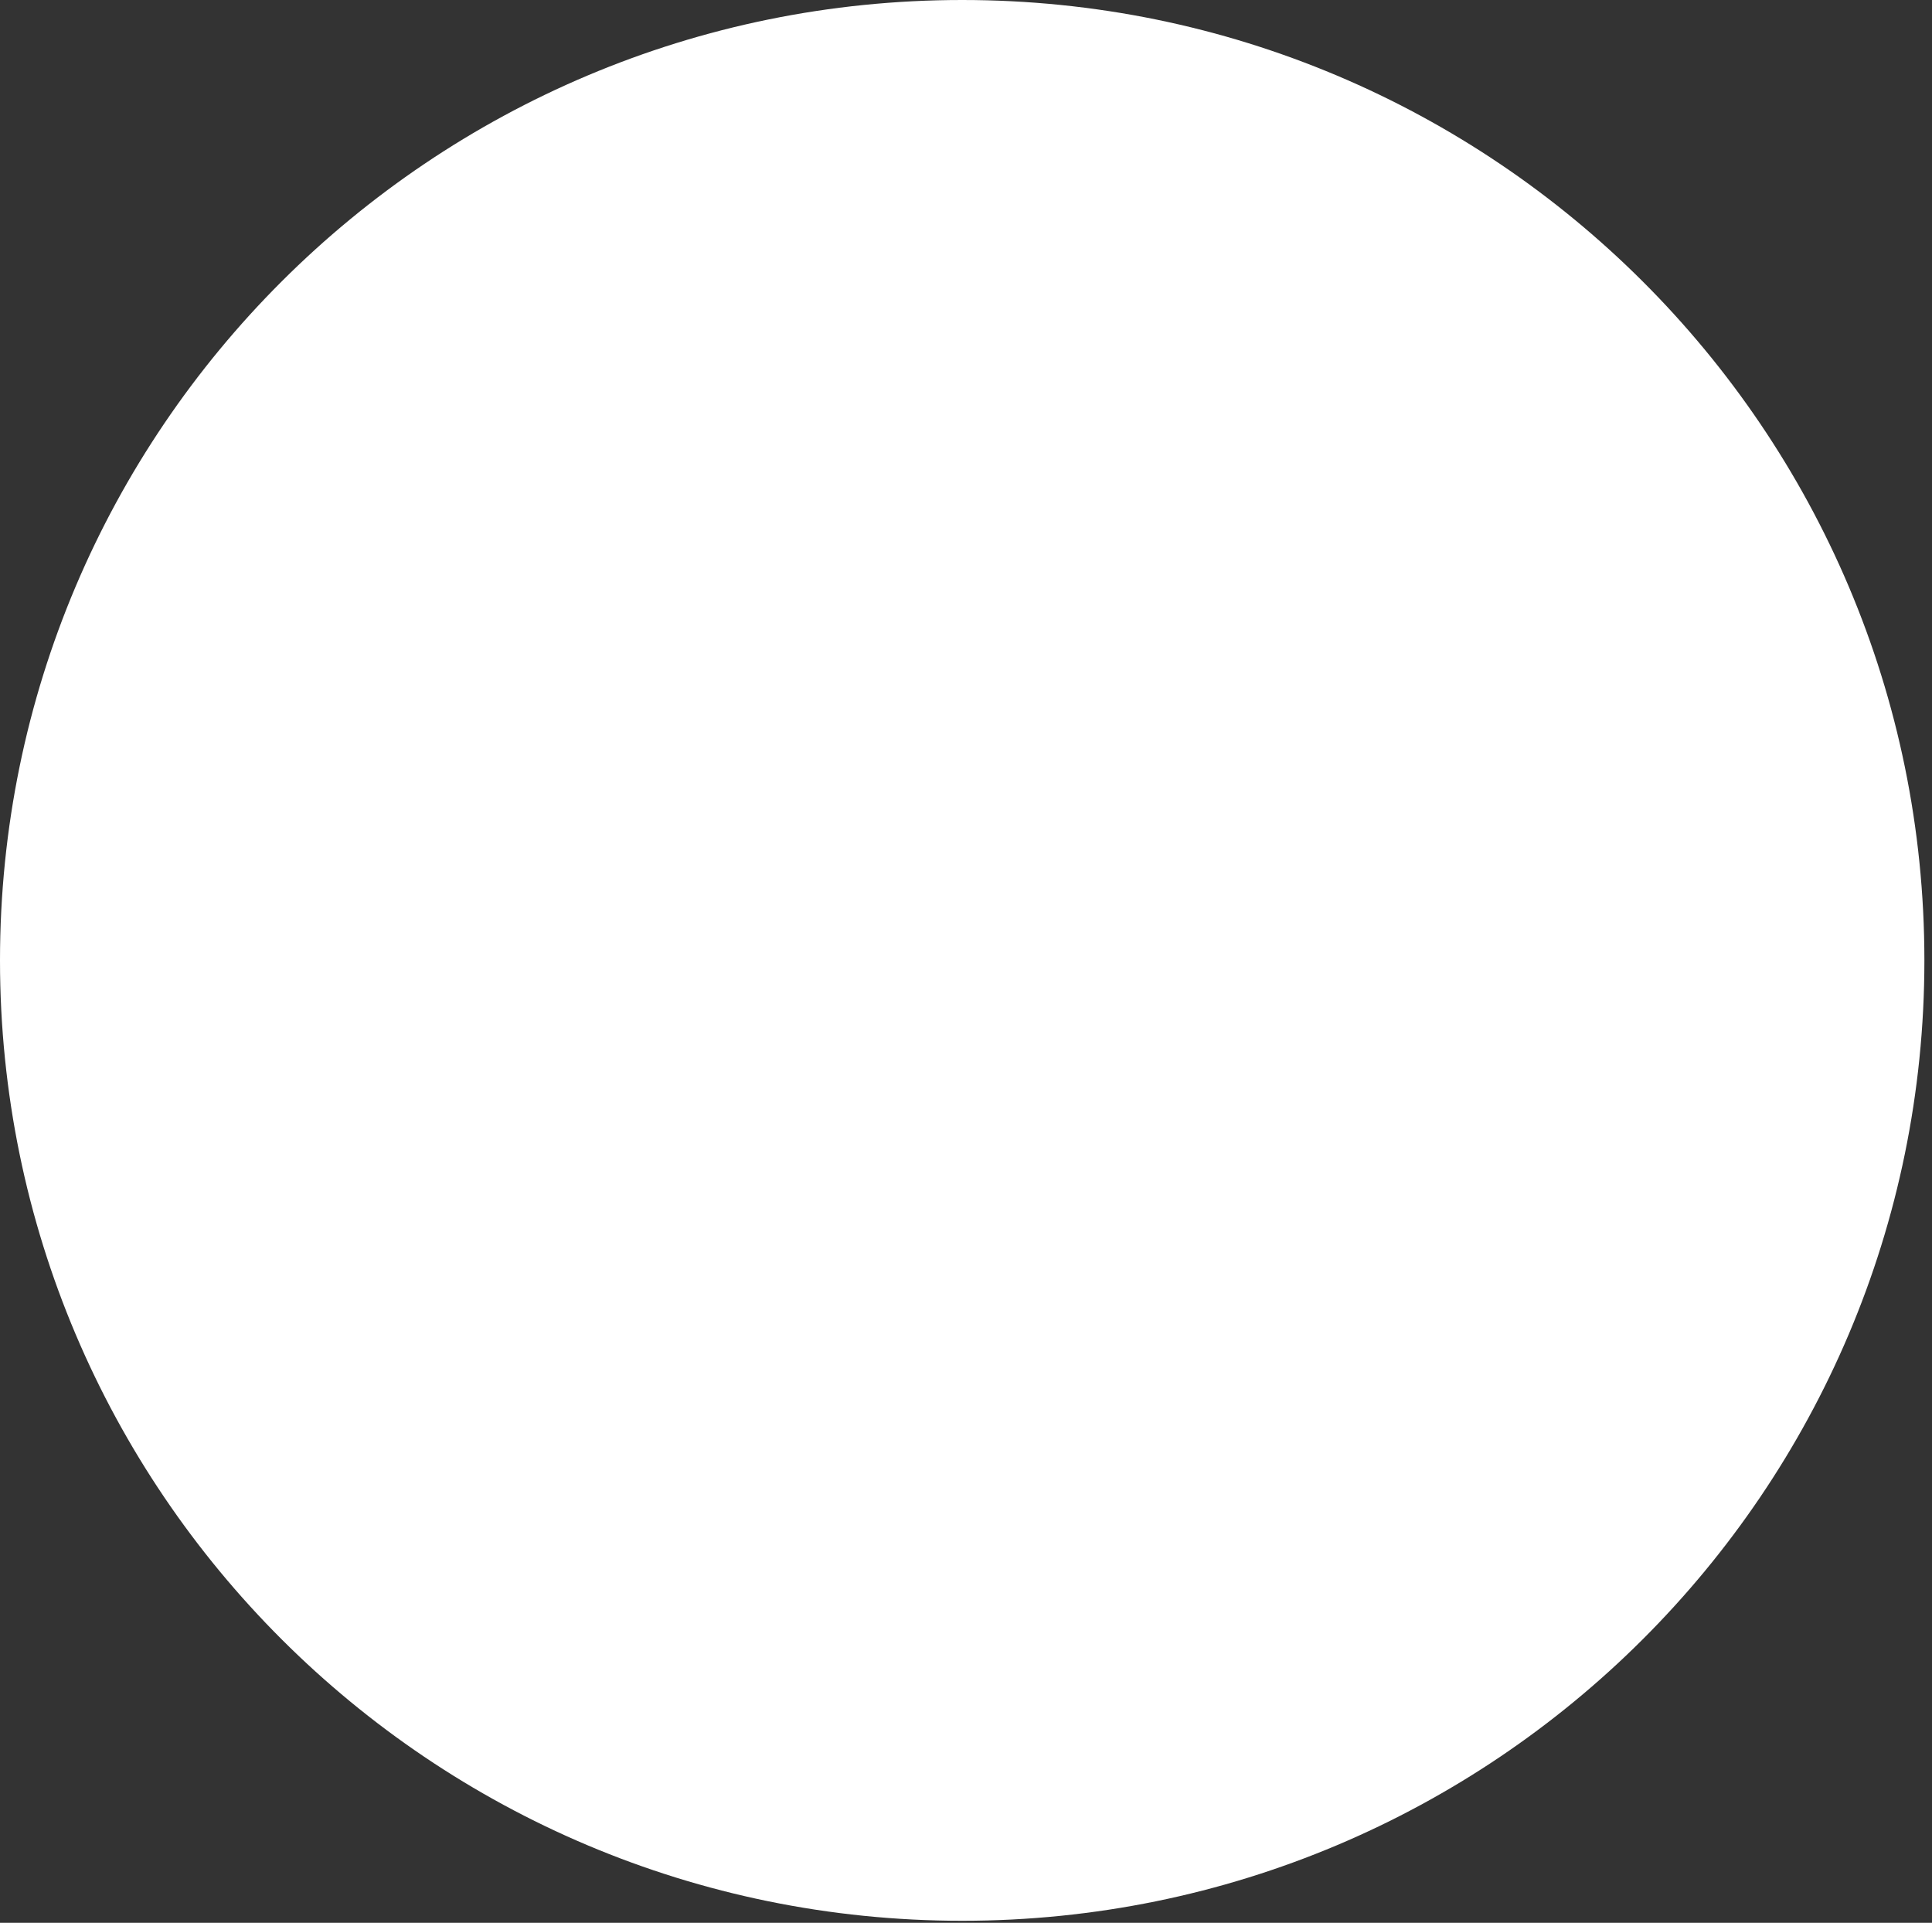 <?xml version="1.0" encoding="utf-8"?>
<svg xmlns="http://www.w3.org/2000/svg" fill="none" height="100%" overflow="visible" preserveAspectRatio="none" style="display: block;" viewBox="0 0 204 203" width="100%">
<rect x="0" y="0" width="204" height="203" fill="#333333" stroke="none"/>
<path d="M101.598 202.787C157.709 202.787 203.196 157.392 203.196 101.394C203.196 45.395 157.709 0 101.598 0C45.487 0 0 45.395 0 101.394C0 157.392 45.487 202.787 101.598 202.787Z" fill="white" id="Vector"/>
</svg>